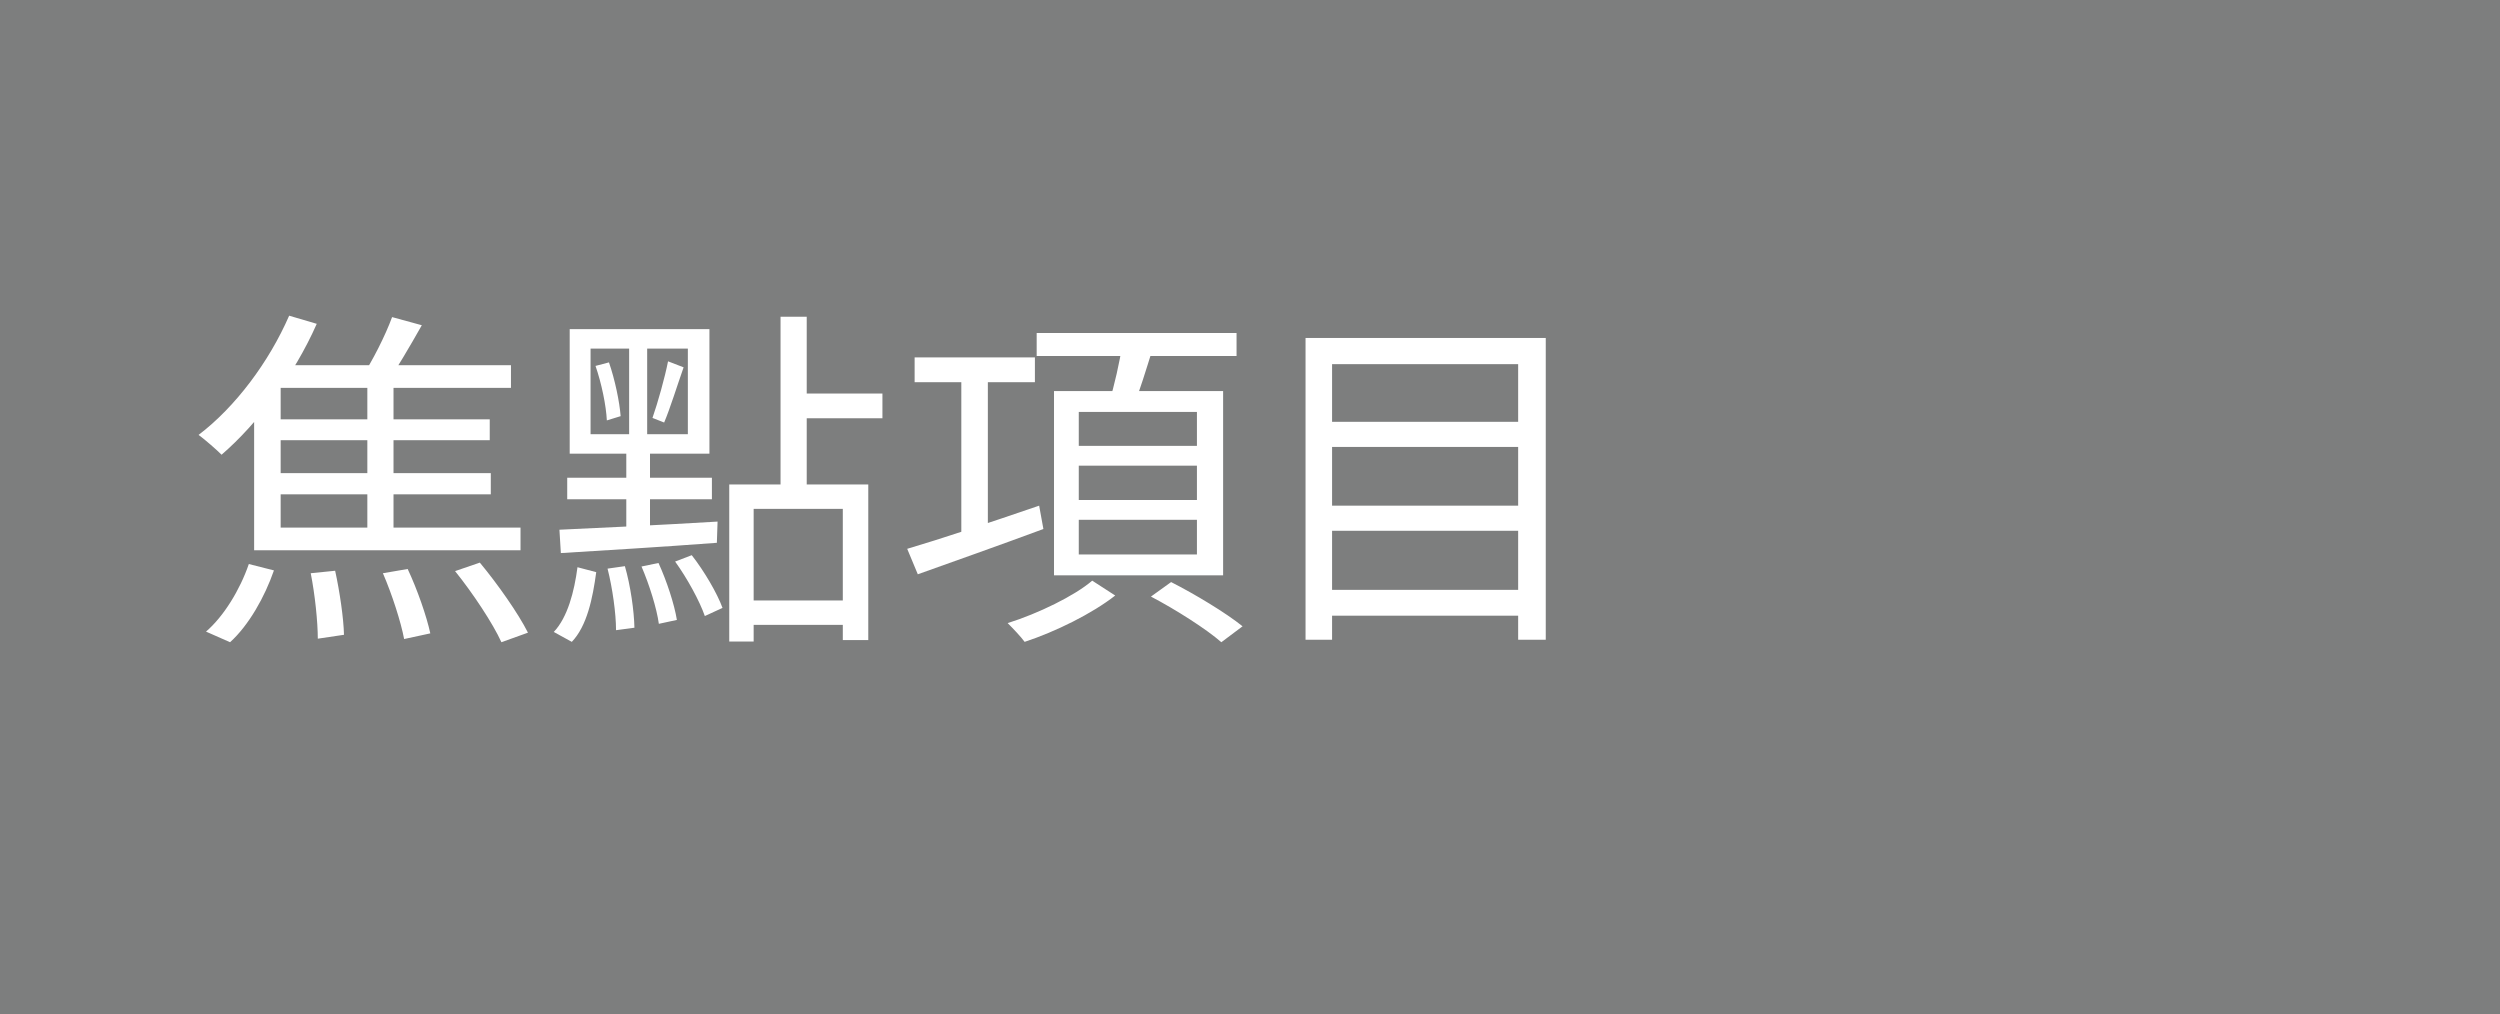 <svg width="106" height="43" viewBox="0 0 106 43" fill="none" xmlns="http://www.w3.org/2000/svg">
<rect x="0" y="0" width="106" height="43" fill="#333333" stroke="none"/>
<g clip-path="url(#clip0_487_3468)">
<path d="M106 0H0V43H106V0Z" fill="#7D7E7E"/>
<path d="M12.26 13.385L13.43 13.73C12.47 15.905 10.925 17.96 9.395 19.28C9.185 19.07 8.705 18.65 8.42 18.44C9.98 17.255 11.405 15.35 12.26 13.385ZM11.6 15.485H21.665V16.445H11.135L11.6 15.485ZM16.625 13.445L17.885 13.79C17.375 14.69 16.805 15.68 16.325 16.325L15.335 15.995C15.785 15.32 16.34 14.225 16.625 13.445ZM15.575 16.1H16.685V22.85H15.575V16.1ZM11.405 17.78H20.765V18.665H11.405V17.78ZM11.405 20.06H20.81V20.96H11.405V20.06ZM10.775 16.265H11.9V22.37H22.07V23.33H10.775V16.265ZM13.175 24.305L14.21 24.2C14.405 25.085 14.57 26.225 14.585 26.915L13.475 27.08C13.475 26.375 13.355 25.205 13.175 24.305ZM16.235 24.305L17.285 24.125C17.69 24.98 18.095 26.15 18.245 26.855L17.135 27.095C17 26.375 16.625 25.205 16.235 24.305ZM19.295 24.215L20.345 23.855C21.095 24.755 21.98 26.015 22.385 26.825L21.26 27.23C20.9 26.435 20.045 25.145 19.295 24.215ZM10.55 23.915L11.615 24.185C11.225 25.31 10.55 26.51 9.755 27.23L8.735 26.78C9.485 26.135 10.175 25.01 10.55 23.915Z" fill="white"/>
<path d="M30.92 20.54H36.815V27.14H35.735V21.575H31.955V27.2H30.92V20.54ZM33.095 13.43H34.205V20.87H33.095V13.43ZM33.74 16.685H37.415V17.735H33.74V16.685ZM31.46 25.46H36.26V26.495H31.46V25.46ZM25.04 14.78V18.41H29.165V14.78H25.04ZM24.155 13.955H30.08V19.235H24.155V13.955ZM25.25 15.515L25.82 15.365C26.075 16.1 26.27 17.045 26.315 17.645L25.73 17.825C25.7 17.195 25.505 16.25 25.25 15.515ZM25.76 24.11L26.495 24.005C26.735 24.83 26.885 25.91 26.9 26.615L26.12 26.72C26.12 26.015 25.97 24.935 25.76 24.11ZM27.2 24.02L27.92 23.87C28.265 24.62 28.595 25.625 28.7 26.285L27.935 26.45C27.845 25.79 27.53 24.785 27.2 24.02ZM28.625 23.81L29.33 23.54C29.87 24.23 30.41 25.16 30.635 25.775L29.885 26.12C29.66 25.475 29.135 24.515 28.625 23.81ZM24.485 24.05L25.28 24.26C25.13 25.37 24.89 26.54 24.245 27.215L23.48 26.795C24.065 26.18 24.35 25.085 24.485 24.05ZM28.325 15.32L28.985 15.575C28.715 16.34 28.415 17.315 28.16 17.915L27.665 17.72C27.89 17.075 28.19 16.01 28.325 15.32ZM23.72 22.46C25.385 22.385 27.935 22.265 30.425 22.115L30.395 23.015C27.995 23.195 25.505 23.345 23.78 23.45L23.72 22.46ZM24.05 20.255H30.185V21.17H24.05V20.255ZM26.675 14.345H27.44V18.845H27.56V22.715H26.555V18.845H26.675V14.345Z" fill="white"/>
<path d="M38.78 15.155H43.88V16.205H38.78V15.155ZM40.76 15.71H41.885V22.94H40.76V15.71ZM38.465 23.27C39.845 22.865 42.005 22.145 44.06 21.44L44.24 22.43C42.38 23.12 40.385 23.825 38.915 24.35L38.465 23.27ZM43.955 14.12H52.43V15.095H43.955V14.12ZM45.74 19.745V21.2H50.75V19.745H45.74ZM45.74 22.04V23.51H50.75V22.04H45.74ZM45.74 17.465V18.905H50.75V17.465H45.74ZM44.69 16.58H51.86V24.395H44.69V16.58ZM47.585 14.6L48.875 14.78C48.605 15.65 48.305 16.625 48.05 17.255L47.03 17.06C47.24 16.37 47.48 15.335 47.585 14.6ZM46.31 24.62L47.285 25.25C46.31 26.015 44.765 26.78 43.445 27.215C43.28 26.99 42.95 26.645 42.725 26.42C44.015 26.015 45.56 25.265 46.31 24.62ZM48.8 25.295L49.655 24.68C50.66 25.19 51.98 25.985 52.685 26.555L51.785 27.23C51.155 26.675 49.835 25.835 48.8 25.295Z" fill="white"/>
<path d="M56.135 17.885H64.82V18.95H56.135V17.885ZM56.135 21.44H64.82V22.505H56.135V21.44ZM56.135 25.01H64.82V26.105H56.135V25.01ZM55.355 14.33H65.54V27.125H64.37V15.44H56.48V27.125H55.355V14.33Z" fill="white"/>
</g>
<defs>
<clipPath id="clip0_487_3468">
<rect width="106" height="43" fill="white"/>
</clipPath>
</defs>
</svg>
